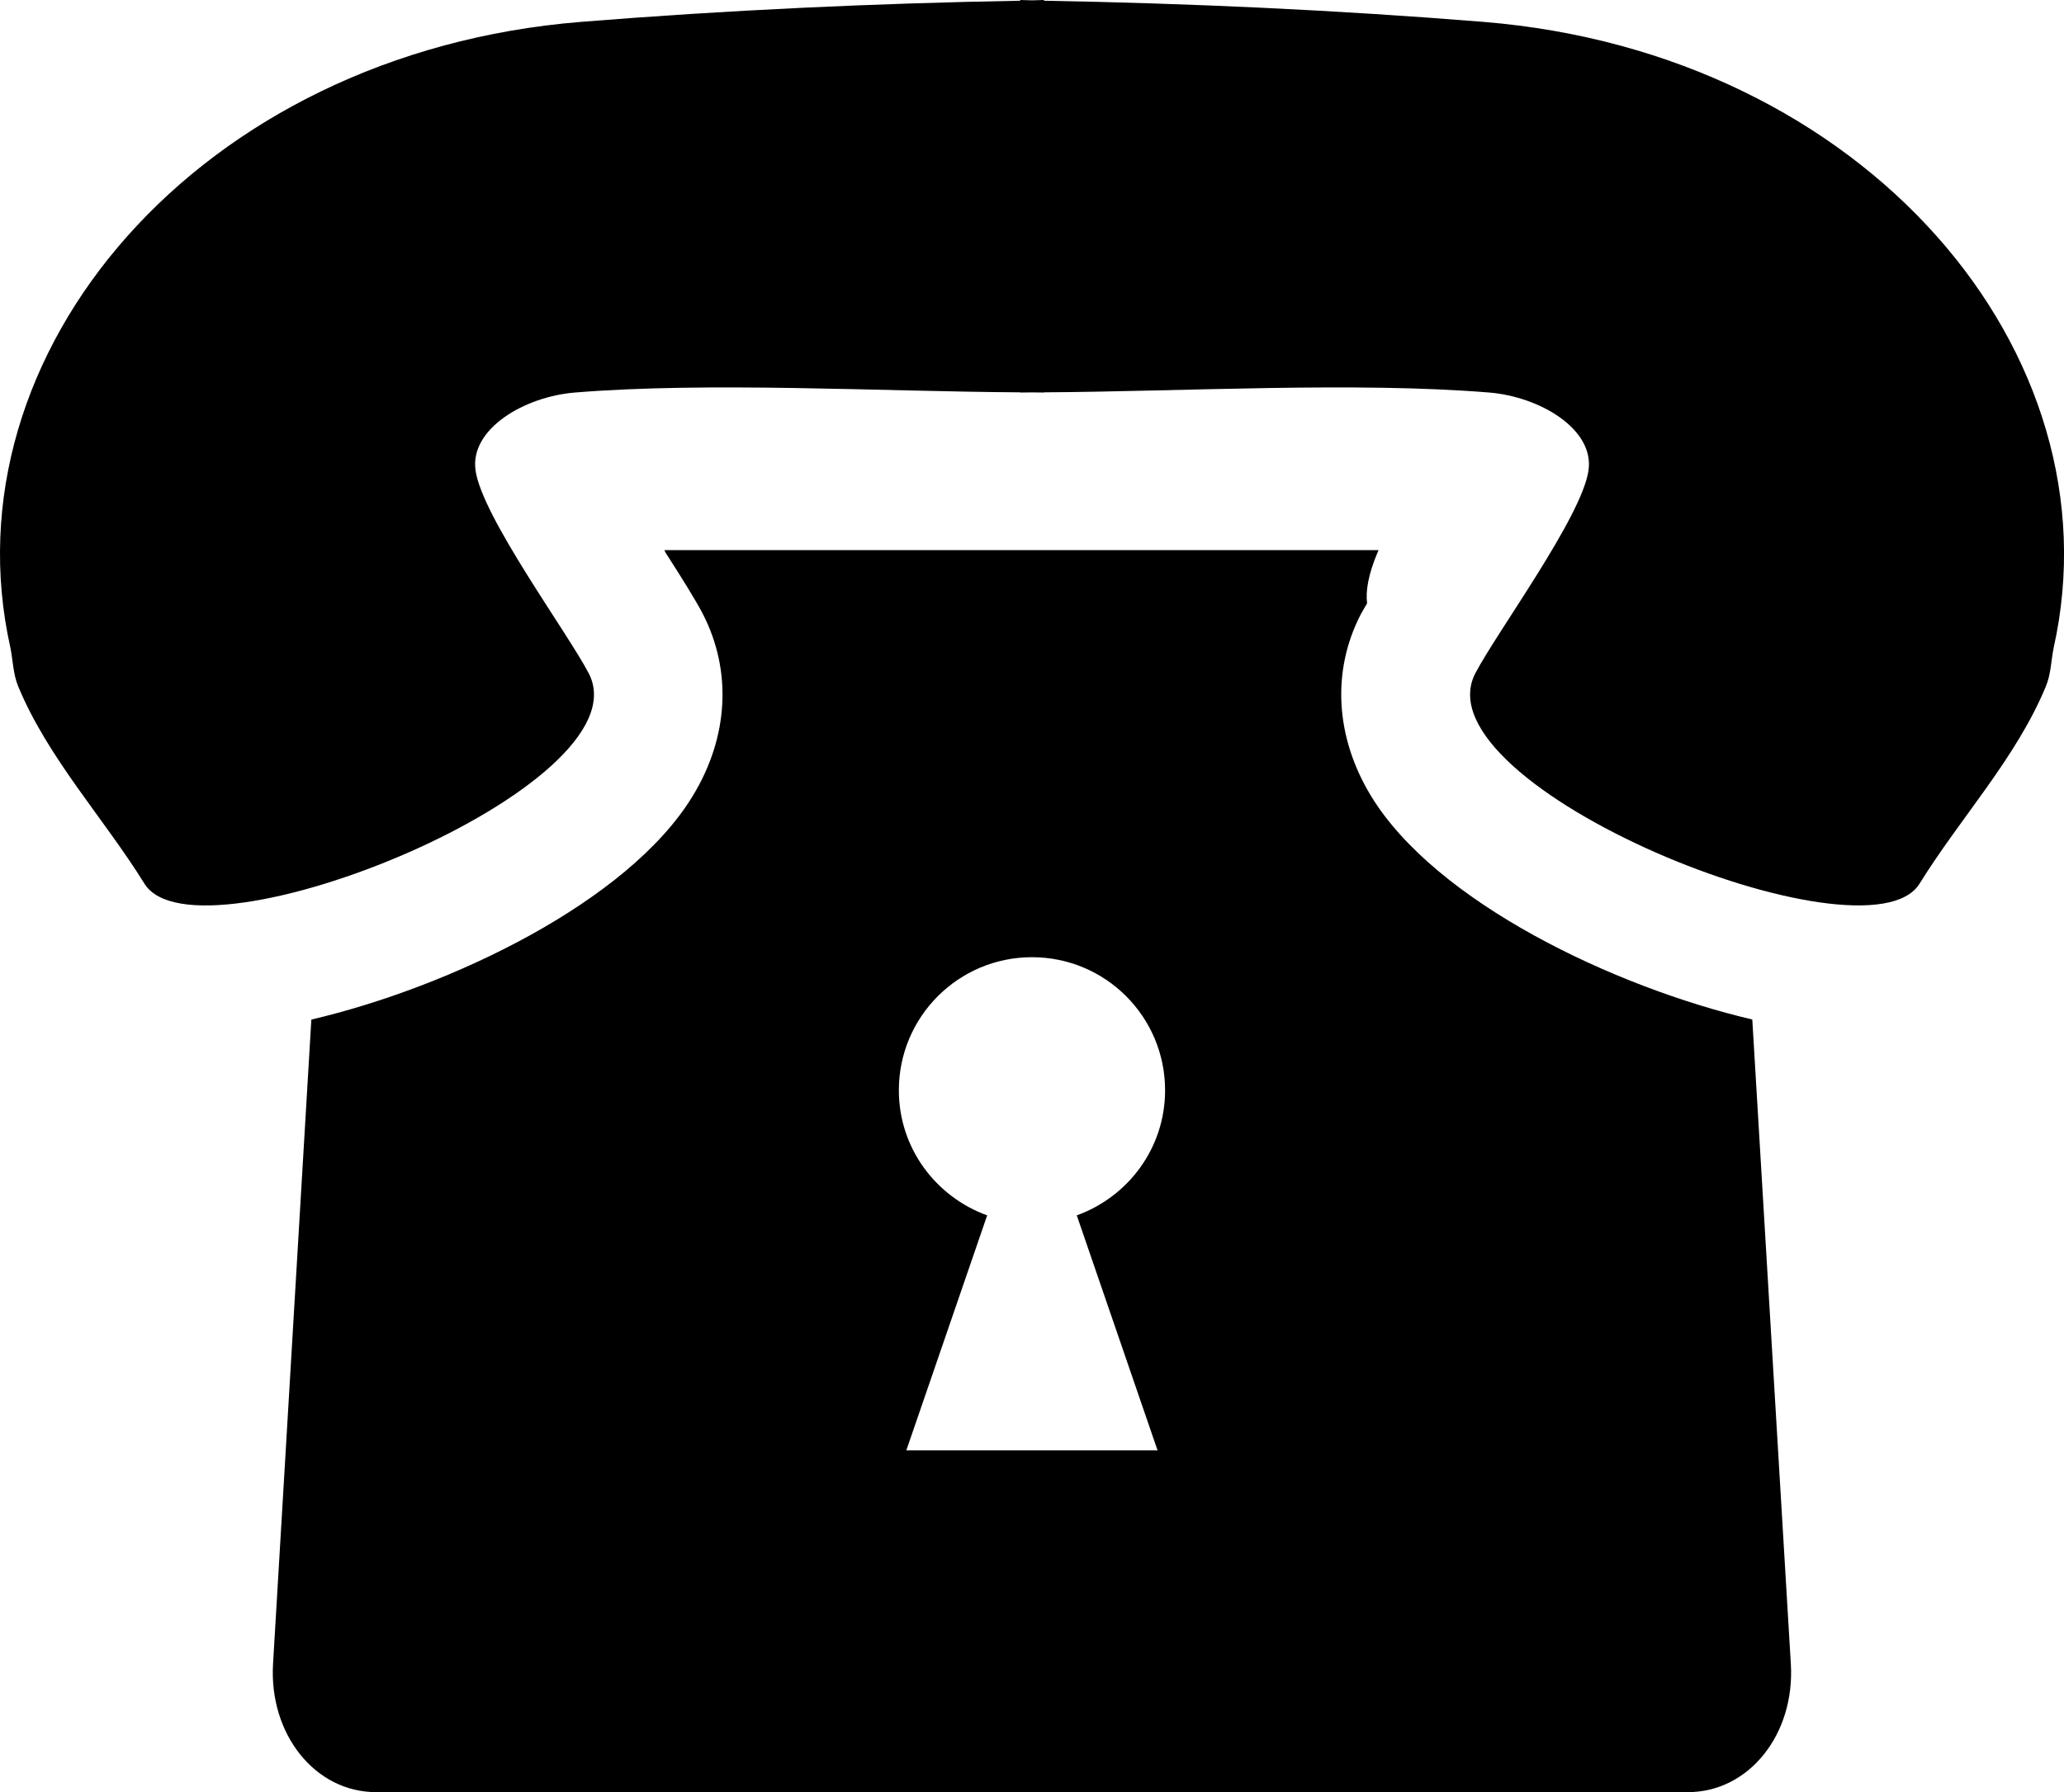 <?xml version="1.0" encoding="iso-8859-1"?>
<!-- Generator: Adobe Illustrator 16.0.4, SVG Export Plug-In . SVG Version: 6.00 Build 0)  -->
<!DOCTYPE svg PUBLIC "-//W3C//DTD SVG 1.1//EN" "http://www.w3.org/Graphics/SVG/1.1/DTD/svg11.dtd">
<svg version="1.1" id="Capa_1" xmlns="http://www.w3.org/2000/svg" xmlns:xlink="http://www.w3.org/1999/xlink" x="0px" y="0px"
	 width="34.545px" height="30.001px" viewBox="0 0 34.545 30.001" style="enable-background:new 0 0 34.545 30.001;"
	 xml:space="preserve">
<path d="M34.372,10.843c-0.043,0.215-0.045,0.441-0.13,0.646c-0.497,1.202-1.429,2.197-2.116,3.306
	c-0.885,1.413-8.406-1.635-7.435-3.521c0.364-0.698,1.788-2.626,1.896-3.401c0.098-0.692-0.818-1.233-1.664-1.302
	c-2.232-0.182-5.082-0.018-7.452-0.003v0.003c-0.063,0-0.133-0.002-0.197-0.002c-0.065,0-0.135,0.002-0.197,0.002V6.568
	c-2.37-0.015-5.221-0.179-7.453,0.003C8.777,6.639,7.861,7.18,7.959,7.873c0.107,0.775,1.531,2.703,1.896,3.401
	c0.971,1.887-6.551,4.935-7.436,3.521c-0.688-1.108-1.617-2.104-2.115-3.306c-0.084-0.204-0.087-0.431-0.13-0.646
	C-0.929,5.912,3.323,0.882,9.726,0.366c2.446-0.197,4.897-0.31,7.351-0.354V0c0.066,0.001,0.131,0.005,0.197,0.006
	C17.339,0.005,17.404,0.001,17.471,0v0.012c2.453,0.044,4.904,0.156,7.351,0.354C31.222,0.882,35.474,5.912,34.372,10.843z
	 M29.973,27.852c0.072,1.182-0.703,2.149-1.721,2.149H6.292c-1.017,0-1.792-0.968-1.722-2.149l0.641-10.784
	c2.327-0.545,5.301-1.969,6.38-3.738c0.602-0.984,0.666-2.094,0.171-3.055c-0.125-0.24-0.359-0.613-0.628-1.032
	c0-0.001,0-0.001,0-0.002c-0.008-0.019-0.008-0.019-0.014-0.032h11.953c-0.007,0.017-0.008,0.02-0.019,0.044
	c-0.151,0.36-0.2,0.638-0.173,0.847c-0.034,0.061-0.082,0.137-0.108,0.188c-0.488,0.948-0.424,2.058,0.177,3.042
	c1.079,1.768,4.051,3.191,6.378,3.737L29.973,27.852z M18.022,20.346c0.861-0.312,1.478-1.128,1.478-2.094
	c0-1.23-0.996-2.228-2.228-2.228c-1.23,0-2.228,0.997-2.228,2.228c0,0.966,0.616,1.781,1.478,2.094l-1.353,3.934h4.205
	L18.022,20.346z"/>
<g>
</g>
<g>
</g>
<g>
</g>
<g>
</g>
<g>
</g>
<g>
</g>
<g>
</g>
<g>
</g>
<g>
</g>
<g>
</g>
<g>
</g>
<g>
</g>
<g>
</g>
<g>
</g>
<g>
</g>
</svg>
